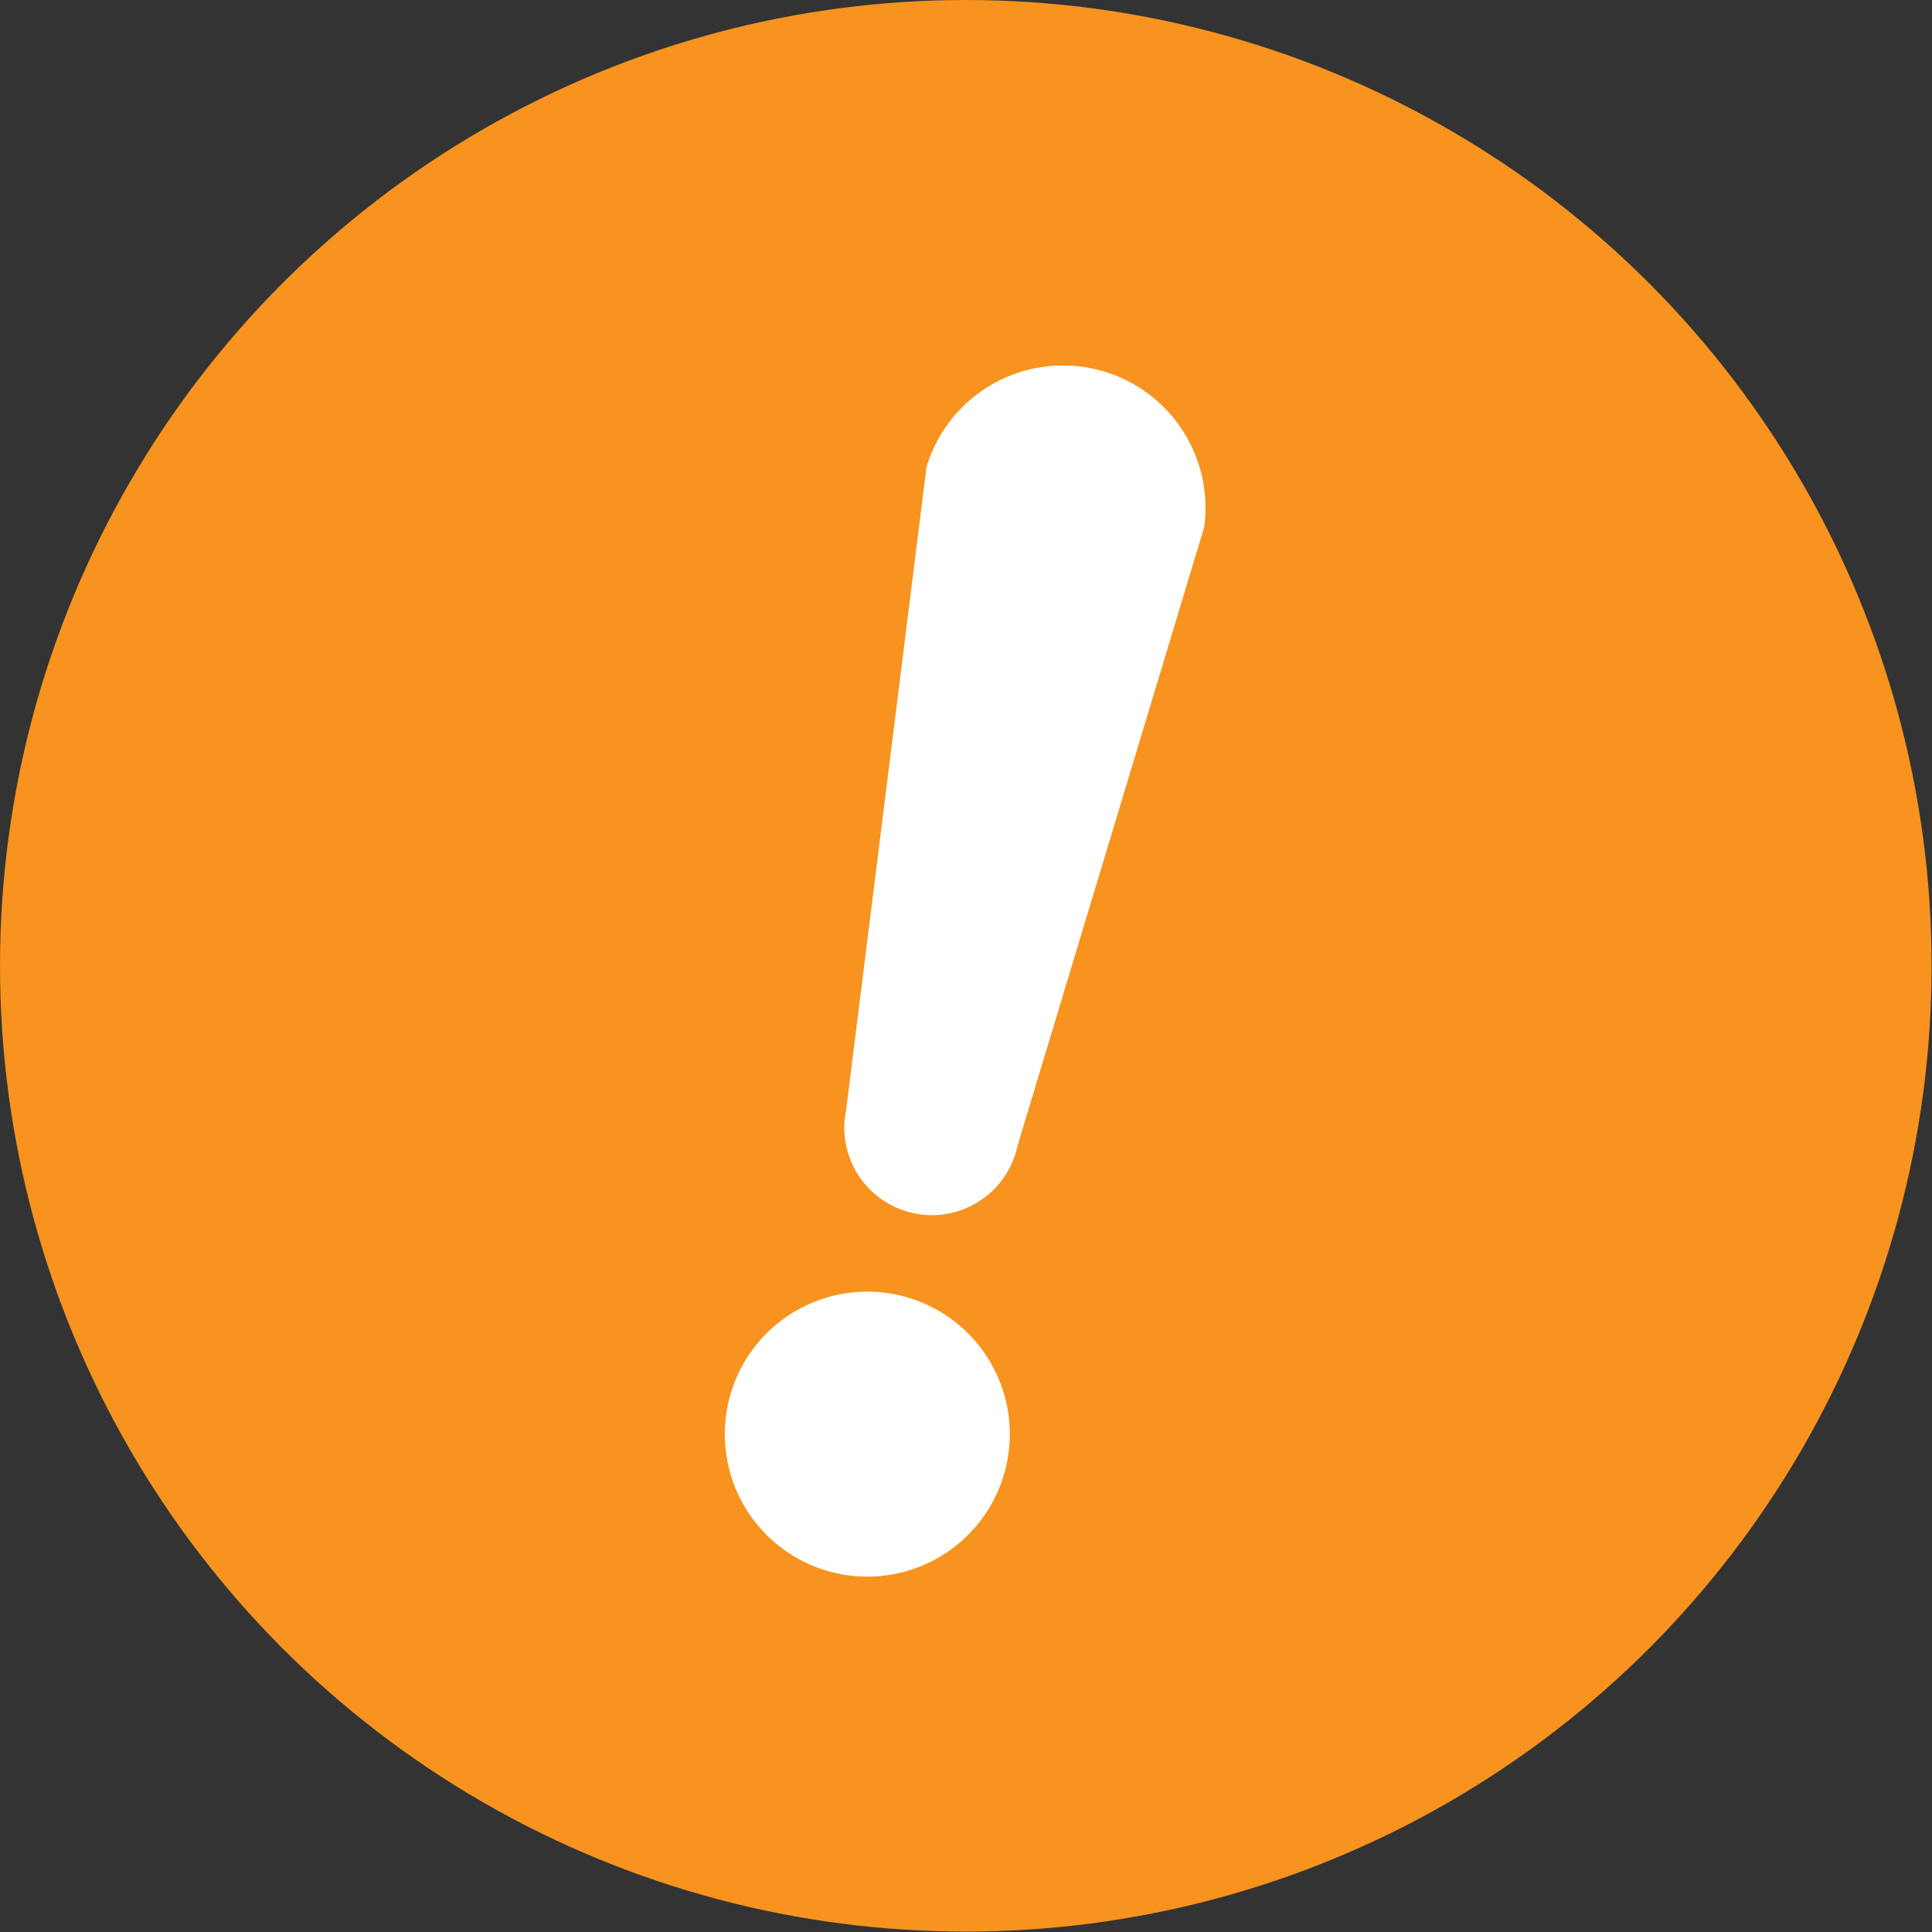 <svg xmlns="http://www.w3.org/2000/svg" viewBox="0 0 48.13 48.13"><rect x="0" y="0" width="48.13" height="48.13" fill="#333333" stroke="none"/><defs><style>.cls-1{fill:#f7931e;}.cls-2{fill:#fff;}</style></defs><title>important_logo</title><g id="レイヤー_2" data-name="レイヤー 2"><g id="レイヤー_2-2" data-name="レイヤー 2"><circle class="cls-1" cx="24.06" cy="24.06" r="24.06"/><path class="cls-2" d="M20.87,39.2a3.55,3.55,0,1,1,4.21-2.74A3.55,3.55,0,0,1,20.87,39.2Zm4.48-10.66a2.18,2.18,0,1,1-4.27-.9l2-16A3.55,3.55,0,0,1,30,13.13Z"/></g></g></svg>